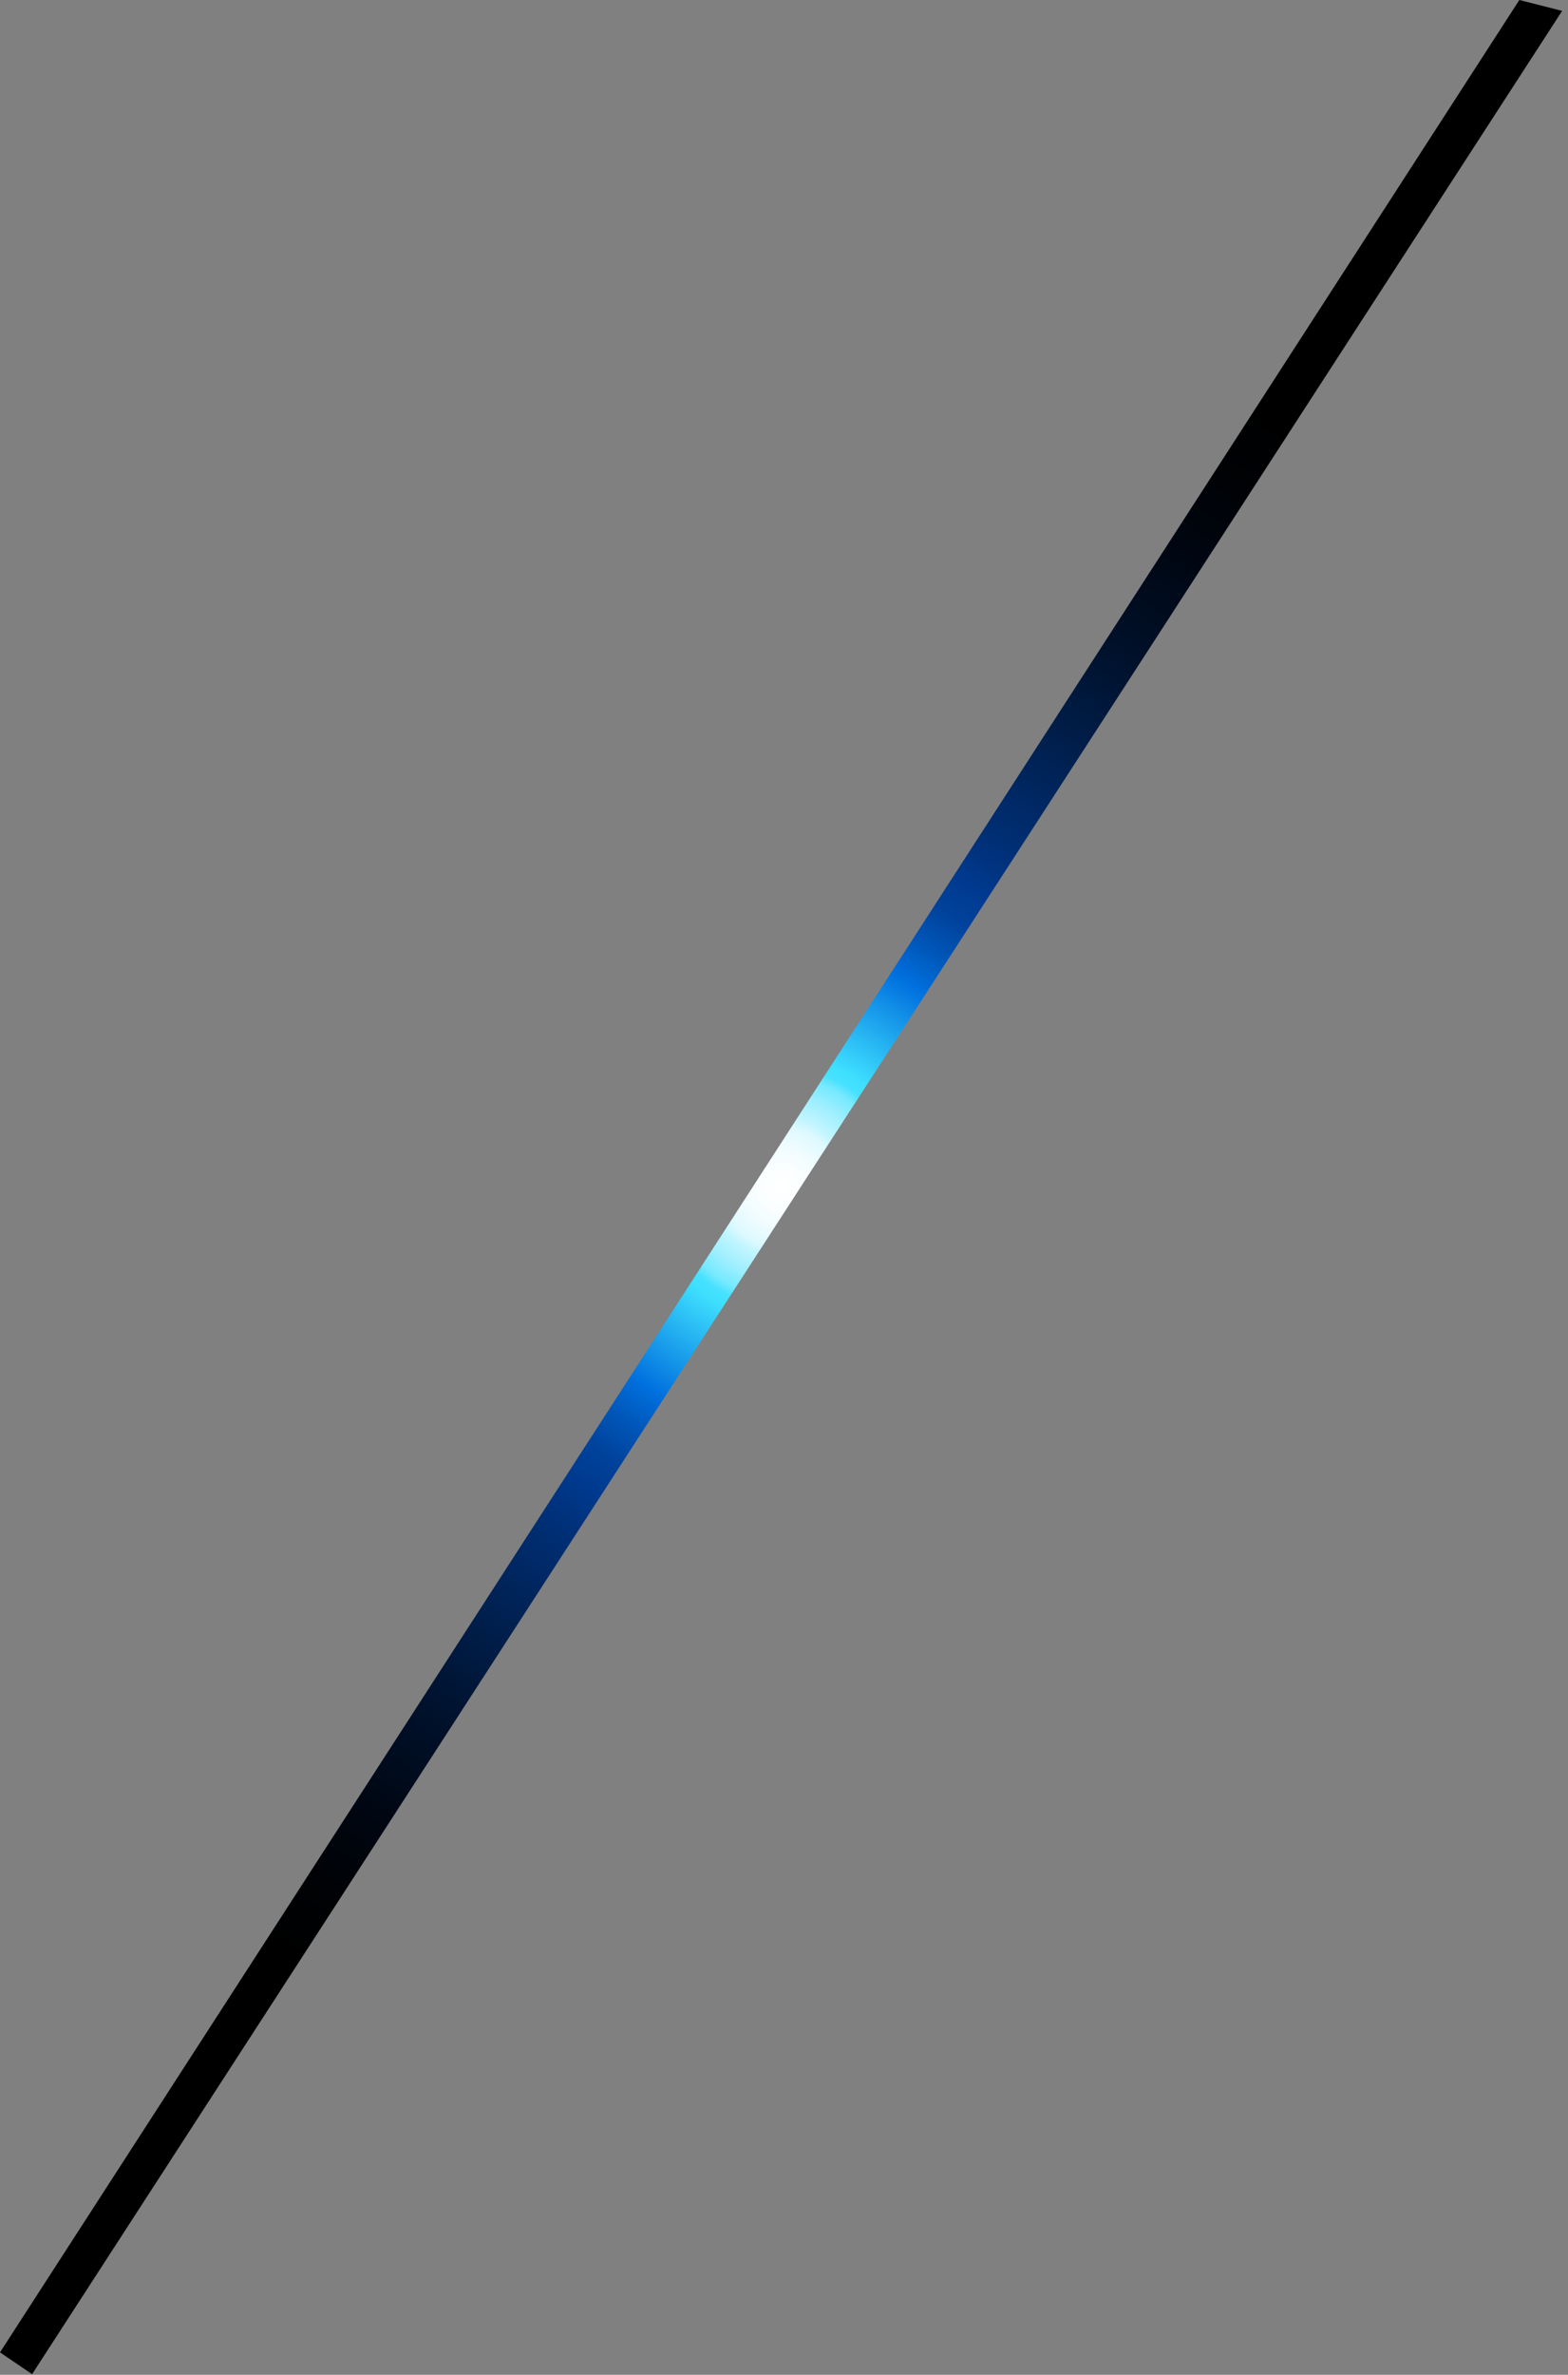 <?xml version="1.0" encoding="utf-8"?>
<svg xmlns="http://www.w3.org/2000/svg" fill="none" height="100%" overflow="visible" preserveAspectRatio="none" style="display: block;" viewBox="0 0 144 218" width="100%">
<rect x="0" y="0" width="144" height="218" fill="#808080" stroke="none"/>
<g id="Vector" style="mix-blend-mode:screen">
<path d="M139.531 0L143.461 1L2.948 217.94L0 215.94L139.531 0Z" fill="url(#paint0_radial_0_21261)" style="mix-blend-mode:screen"/>
</g>
<defs>
<radialGradient cx="0" cy="0" gradientTransform="translate(71.731 108.97) scale(91.337 92.654)" gradientUnits="userSpaceOnUse" id="paint0_radial_0_21261" r="1">
<stop stop-color="white"/>
<stop offset="0.02" stop-color="#FBFEFF"/>
<stop offset="0.04" stop-color="#F0FCFF"/>
<stop offset="0.06" stop-color="#DDF9FF"/>
<stop offset="0.07" stop-color="#C2F5FF"/>
<stop offset="0.09" stop-color="#A0EFFF"/>
<stop offset="0.11" stop-color="#76E9FF"/>
<stop offset="0.12" stop-color="#46E1FF"/>
<stop offset="0.13" stop-color="#3FE0FF"/>
<stop offset="0.24" stop-color="#0070DE"/>
<stop offset="0.28" stop-color="#0056B8"/>
<stop offset="0.32" stop-color="#00429B"/>
<stop offset="0.35" stop-color="#003B91"/>
<stop offset="0.4" stop-color="#003078"/>
<stop offset="0.52" stop-color="#001F4D"/>
<stop offset="0.63" stop-color="#00112B"/>
<stop offset="0.74" stop-color="#000713"/>
<stop offset="0.83" stop-color="#000205"/>
<stop offset="0.92"/>
</radialGradient>
</defs>
</svg>